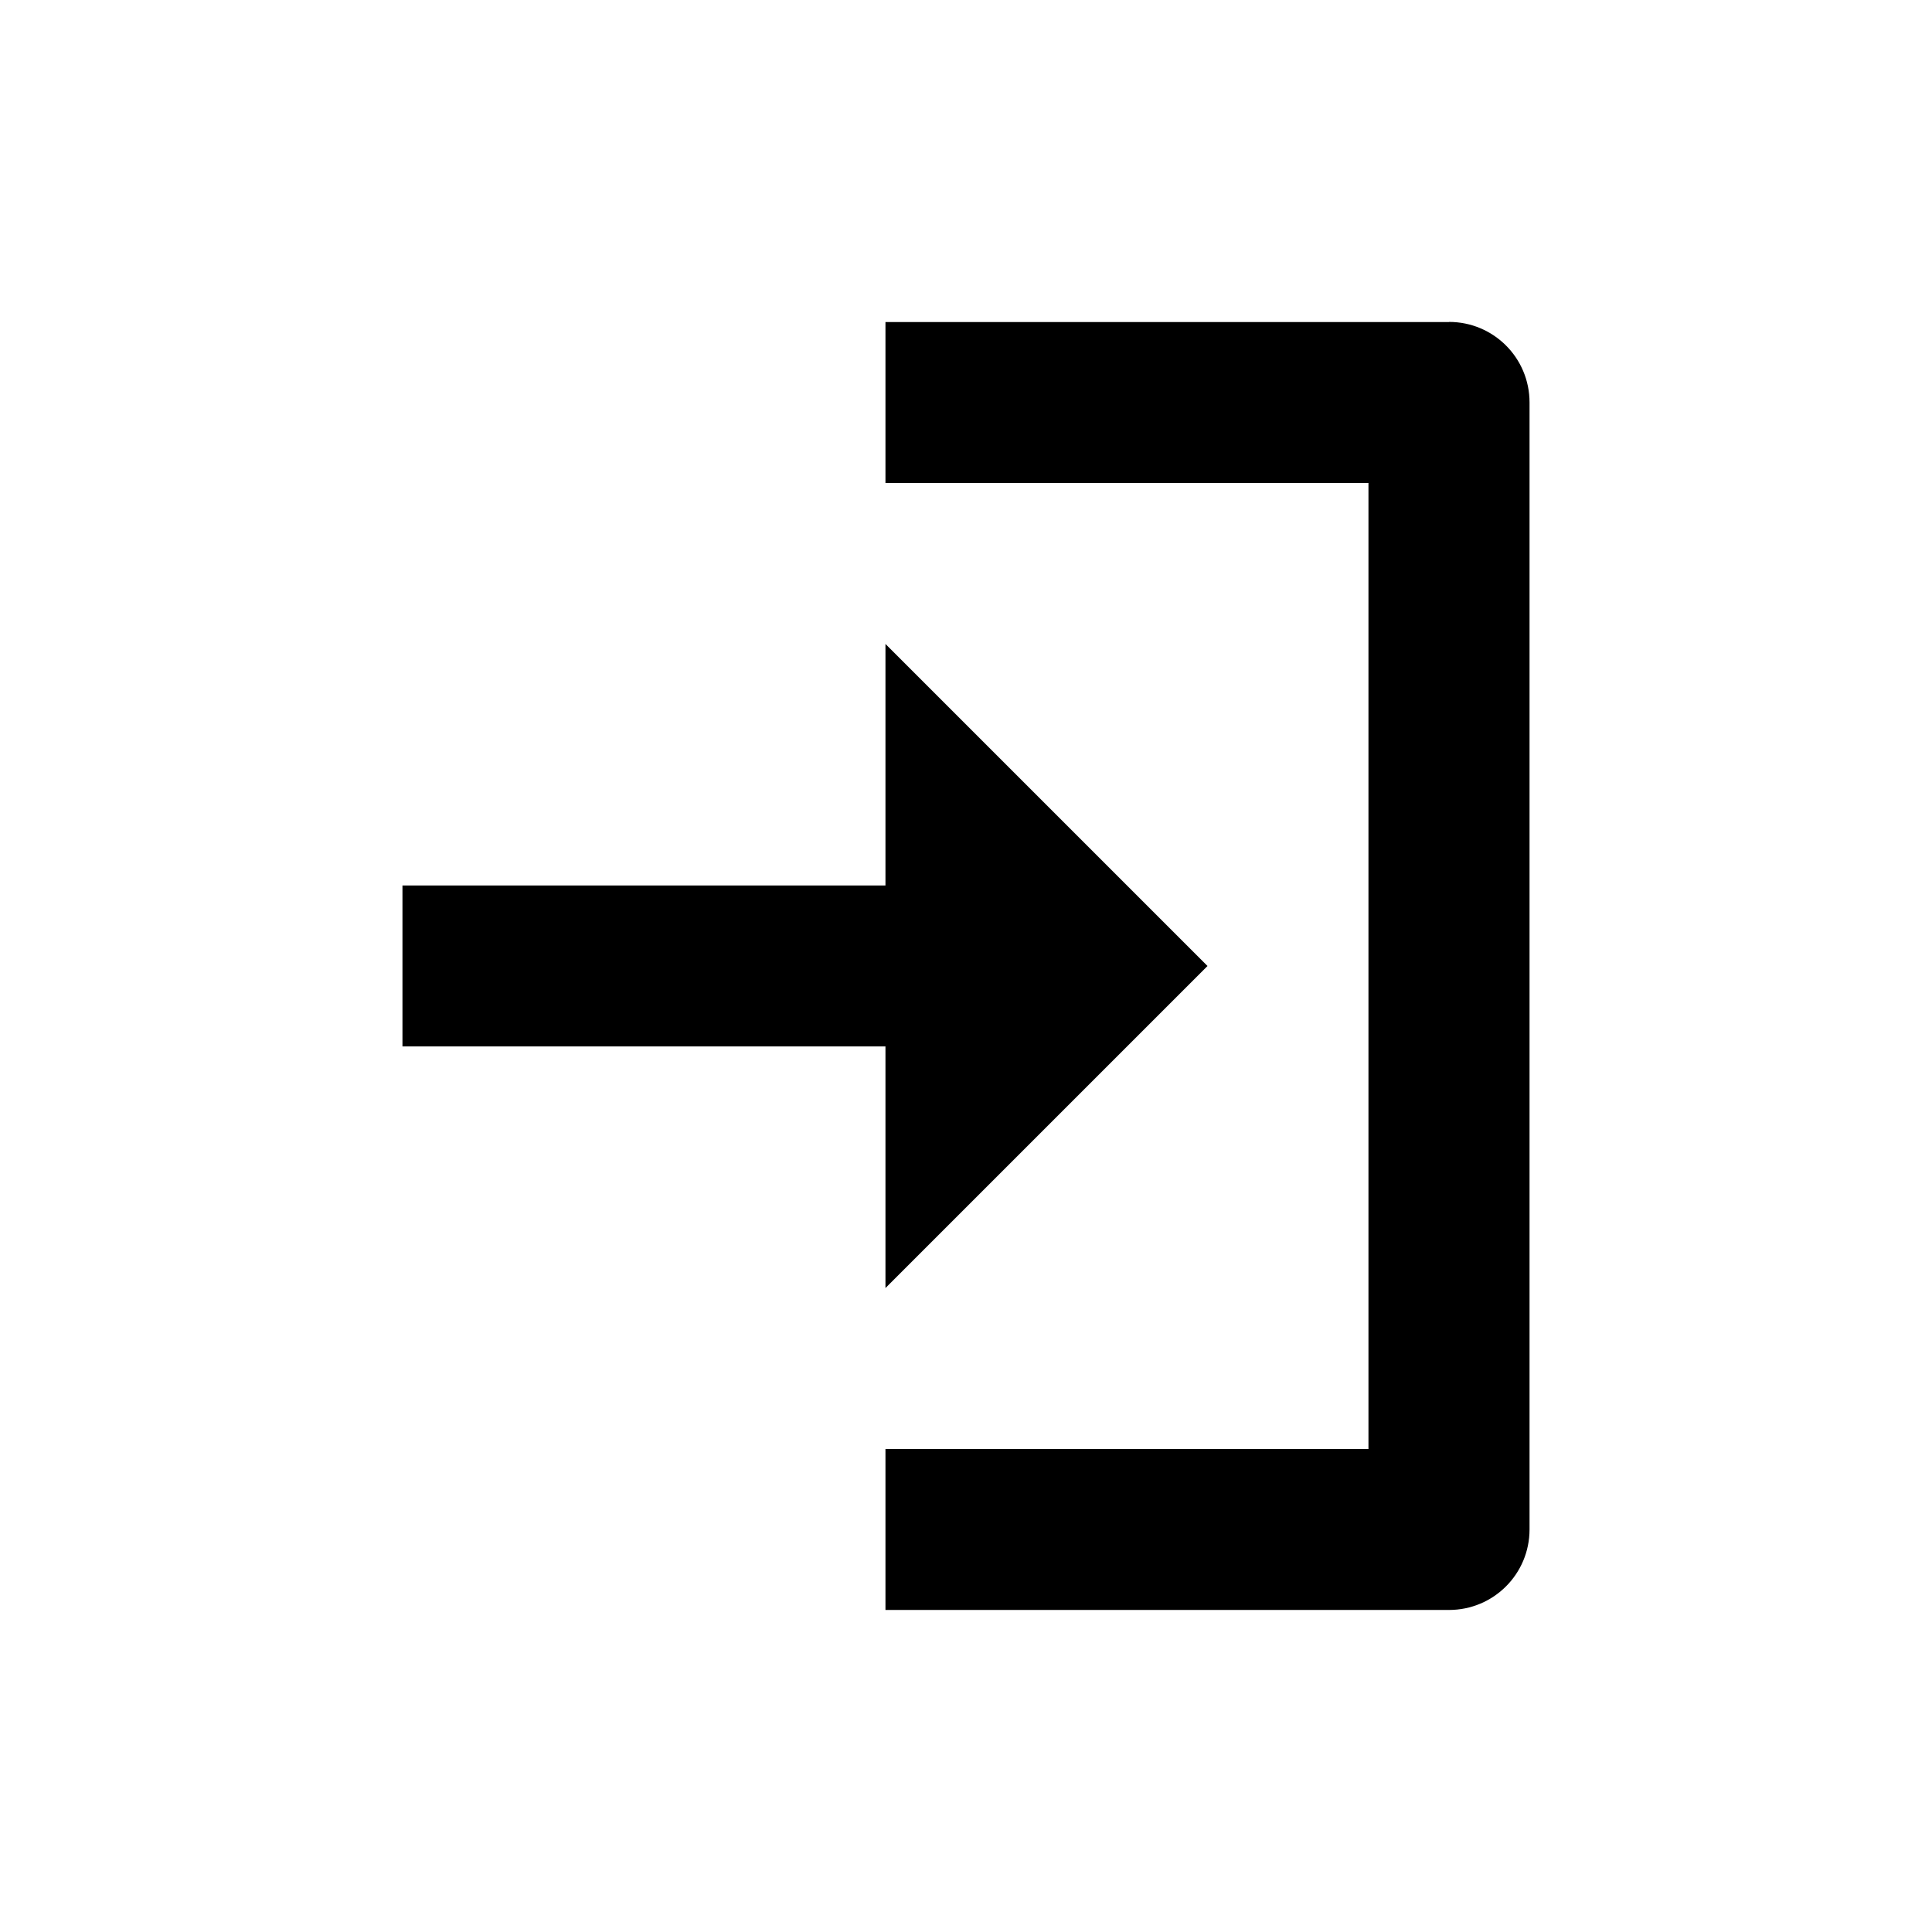 <!-- Generated by IcoMoon.io -->
<svg version="1.1" xmlns="http://www.w3.org/2000/svg" width="16" height="16" viewBox="0 0 16 16">
<title>bx-log-in</title>
<path d="M12 2.667h-4.667v1.333h4v8h-4v1.333h4.667c0.369 0 0.667-0.298 0.667-0.667v-9.333c0-0.369-0.298-0.667-0.667-0.667z"></path>
<path d="M7.333 10.667l2.667-2.667-2.667-2.667v2h-4v1.333h4z"></path>
</svg>

